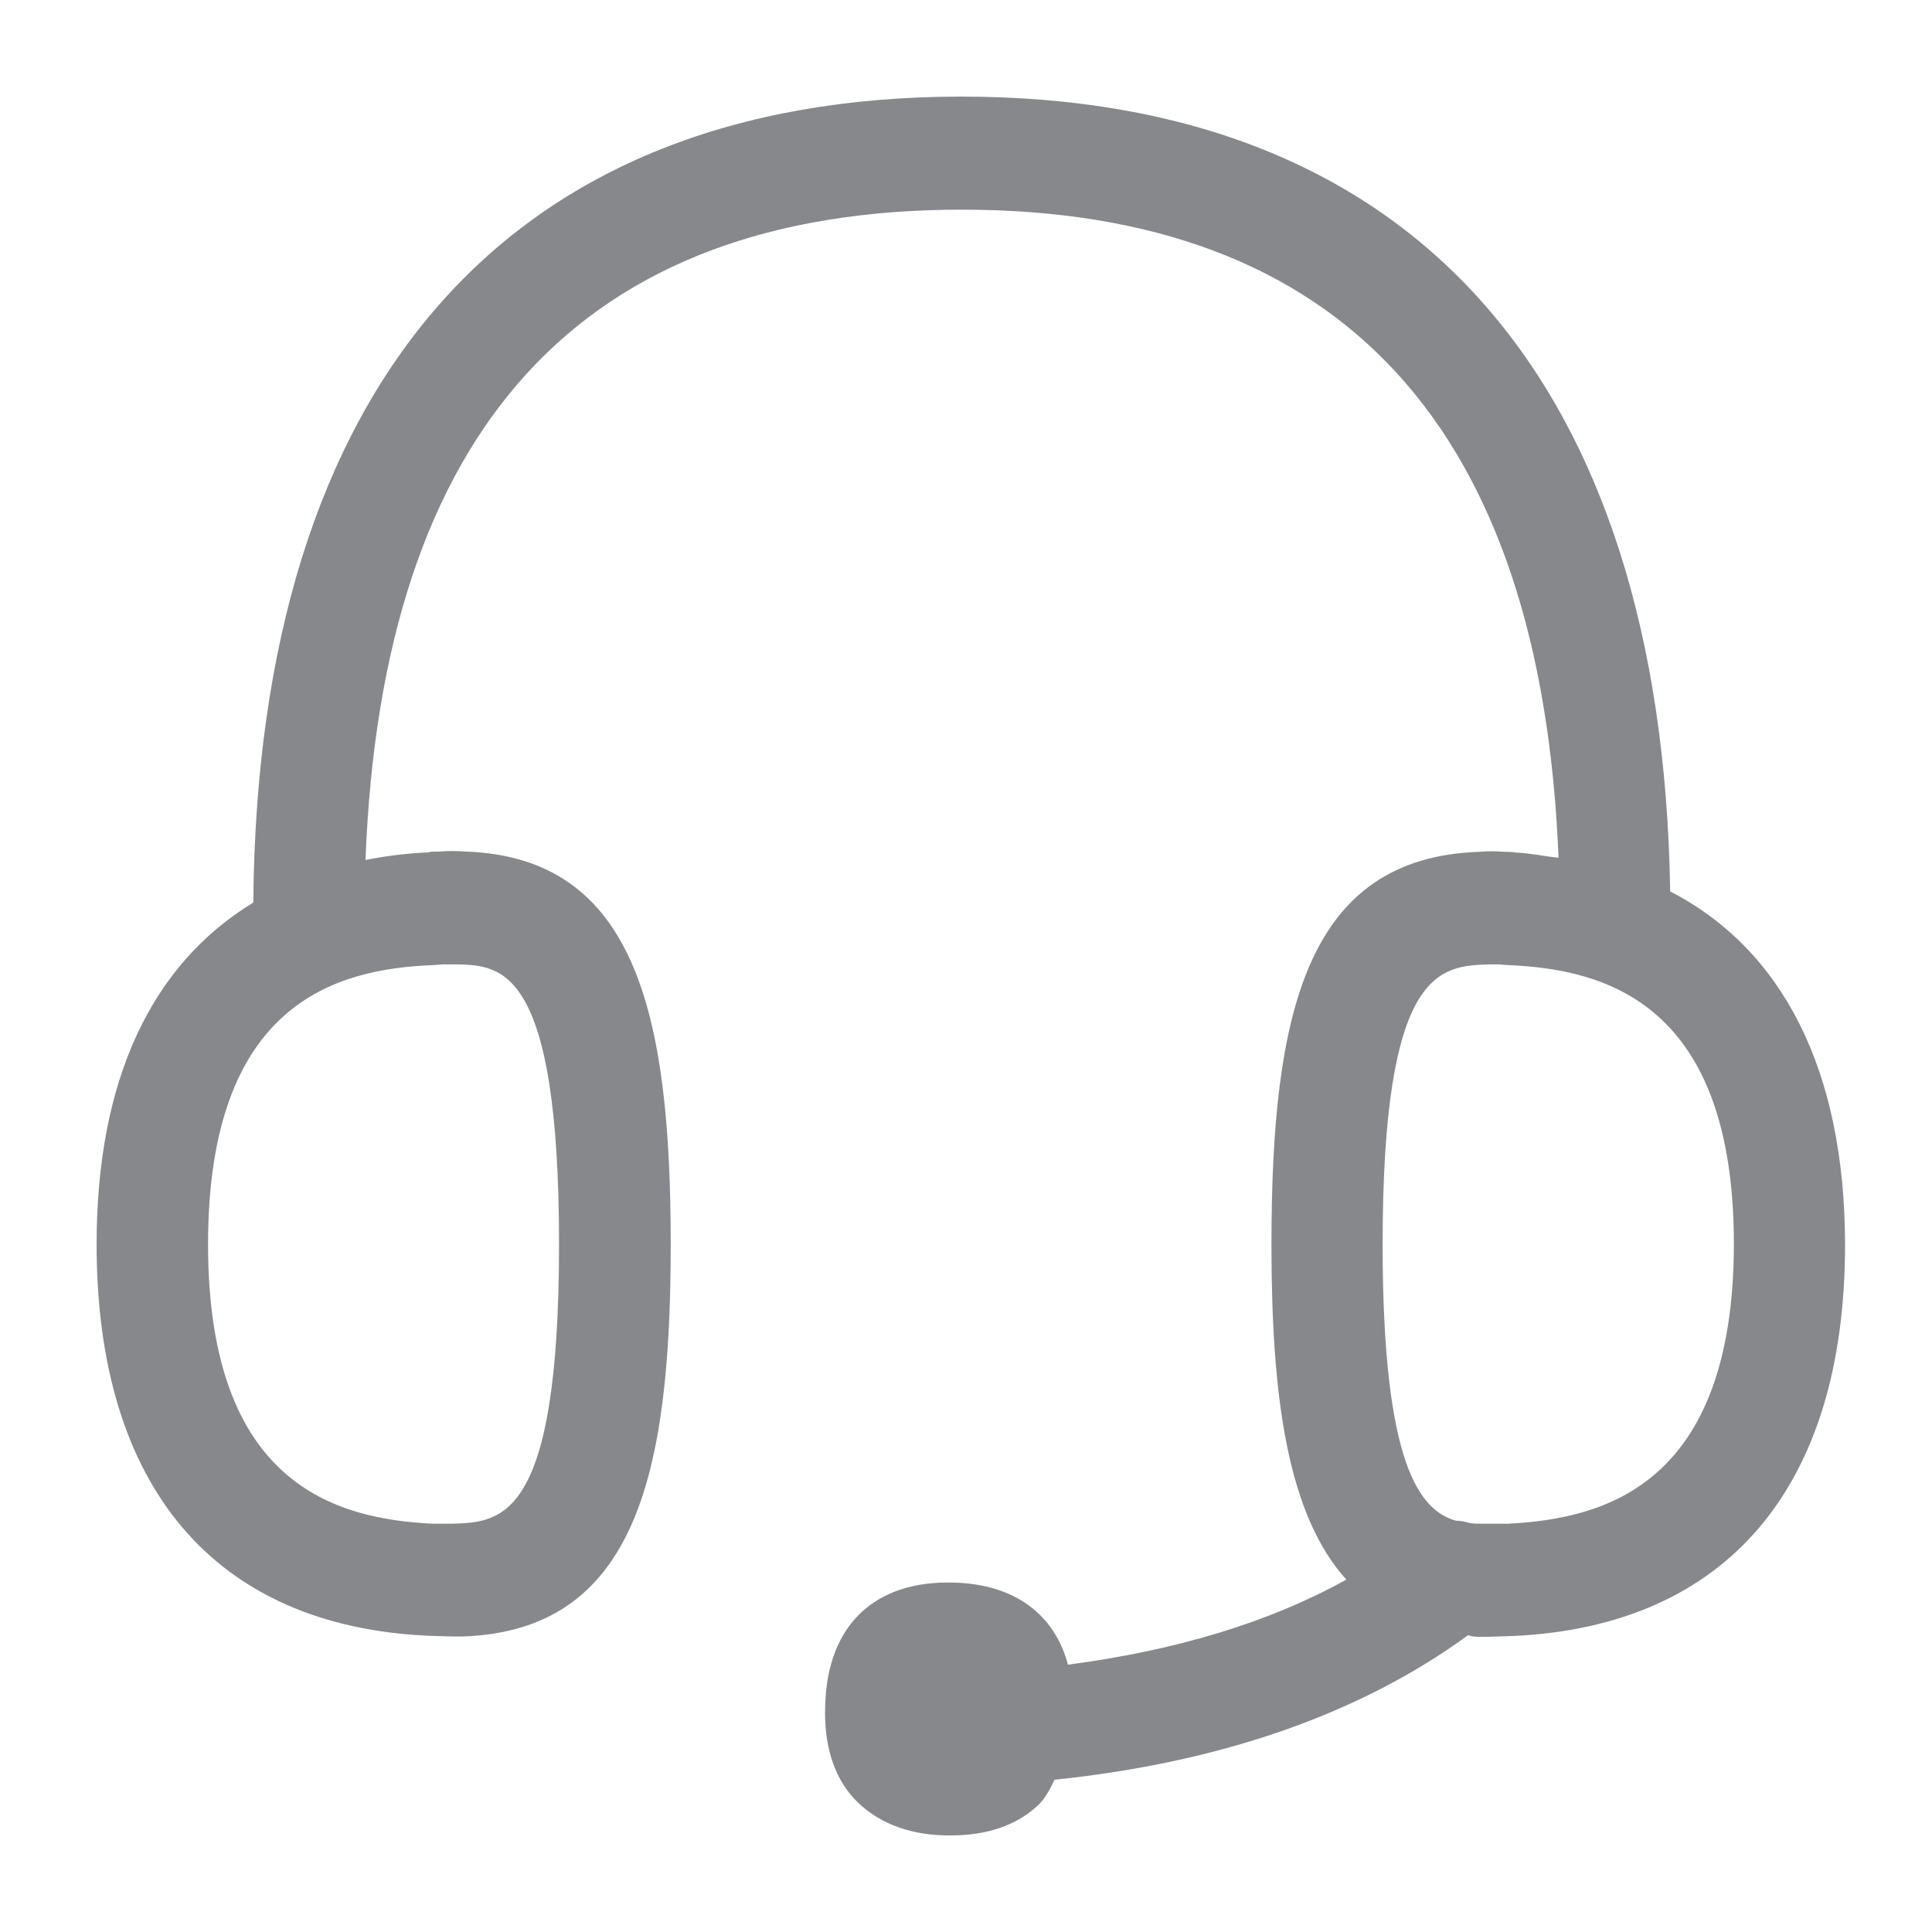 <svg width="48" height="48" viewBox="0 0 48 48" fill="none" xmlns="http://www.w3.org/2000/svg">
<path fill-rule="evenodd" clip-rule="evenodd" d="M37.46 37.856H36.836C36.724 37.856 36.613 37.856 36.502 37.837C36.397 37.801 36.286 37.782 36.174 37.782C35.272 37.524 34.351 36.399 34.351 30.917C34.351 24.034 35.791 24.003 36.99 23.96H37.231L37.472 23.978C39.87 24.077 43.078 24.913 43.078 30.917C43.065 36.897 39.858 37.739 37.46 37.856ZM10.755 23.978C10.793 23.978 10.978 23.96 11.015 23.96H11.398C12.449 23.997 13.889 24.034 13.889 30.917C13.889 37.782 12.449 37.813 11.25 37.856H10.749C8.358 37.739 5.169 36.897 5.169 30.917C5.169 24.913 8.358 24.071 10.755 23.978ZM41.495 22.147C41.298 9.412 35.087 2.4 23.888 2.4C12.634 2.4 6.399 9.511 6.293 22.424C3.766 23.96 2.4 26.824 2.4 30.917C2.4 36.94 5.329 40.4 10.644 40.64L11.256 40.658H11.497C15.78 40.511 16.664 36.657 16.664 30.917C16.664 25.158 15.78 21.305 11.571 21.157C11.349 21.139 11.126 21.139 10.91 21.157C10.799 21.157 10.688 21.157 10.65 21.176C10.125 21.2 9.6 21.262 9.081 21.366C9.489 10.648 14.451 5.209 23.894 5.209C33.338 5.209 38.294 10.629 38.721 21.311C38.368 21.274 38.041 21.2 37.67 21.182C37.559 21.163 37.454 21.163 37.373 21.163C37.163 21.145 36.953 21.145 36.749 21.163C32.454 21.311 31.589 25.165 31.589 30.923C31.589 34.678 31.978 37.616 33.449 39.245C31.533 40.308 29.228 41.003 26.533 41.359C26.2 40.105 25.205 39.356 23.691 39.319C21.756 39.263 20.557 40.351 20.502 42.367C20.465 43.338 20.706 44.125 21.218 44.684C21.738 45.243 22.51 45.581 23.487 45.6H23.635C24.537 45.6 25.279 45.342 25.81 44.832C25.977 44.666 26.088 44.444 26.2 44.217C30.346 43.787 33.801 42.576 36.471 40.628C36.564 40.652 36.619 40.665 36.712 40.665H36.99L37.596 40.646C42.904 40.4 45.84 36.946 45.84 30.923C45.834 26.578 44.283 23.585 41.495 22.147Z" fill="#86888C"/>
</svg>
